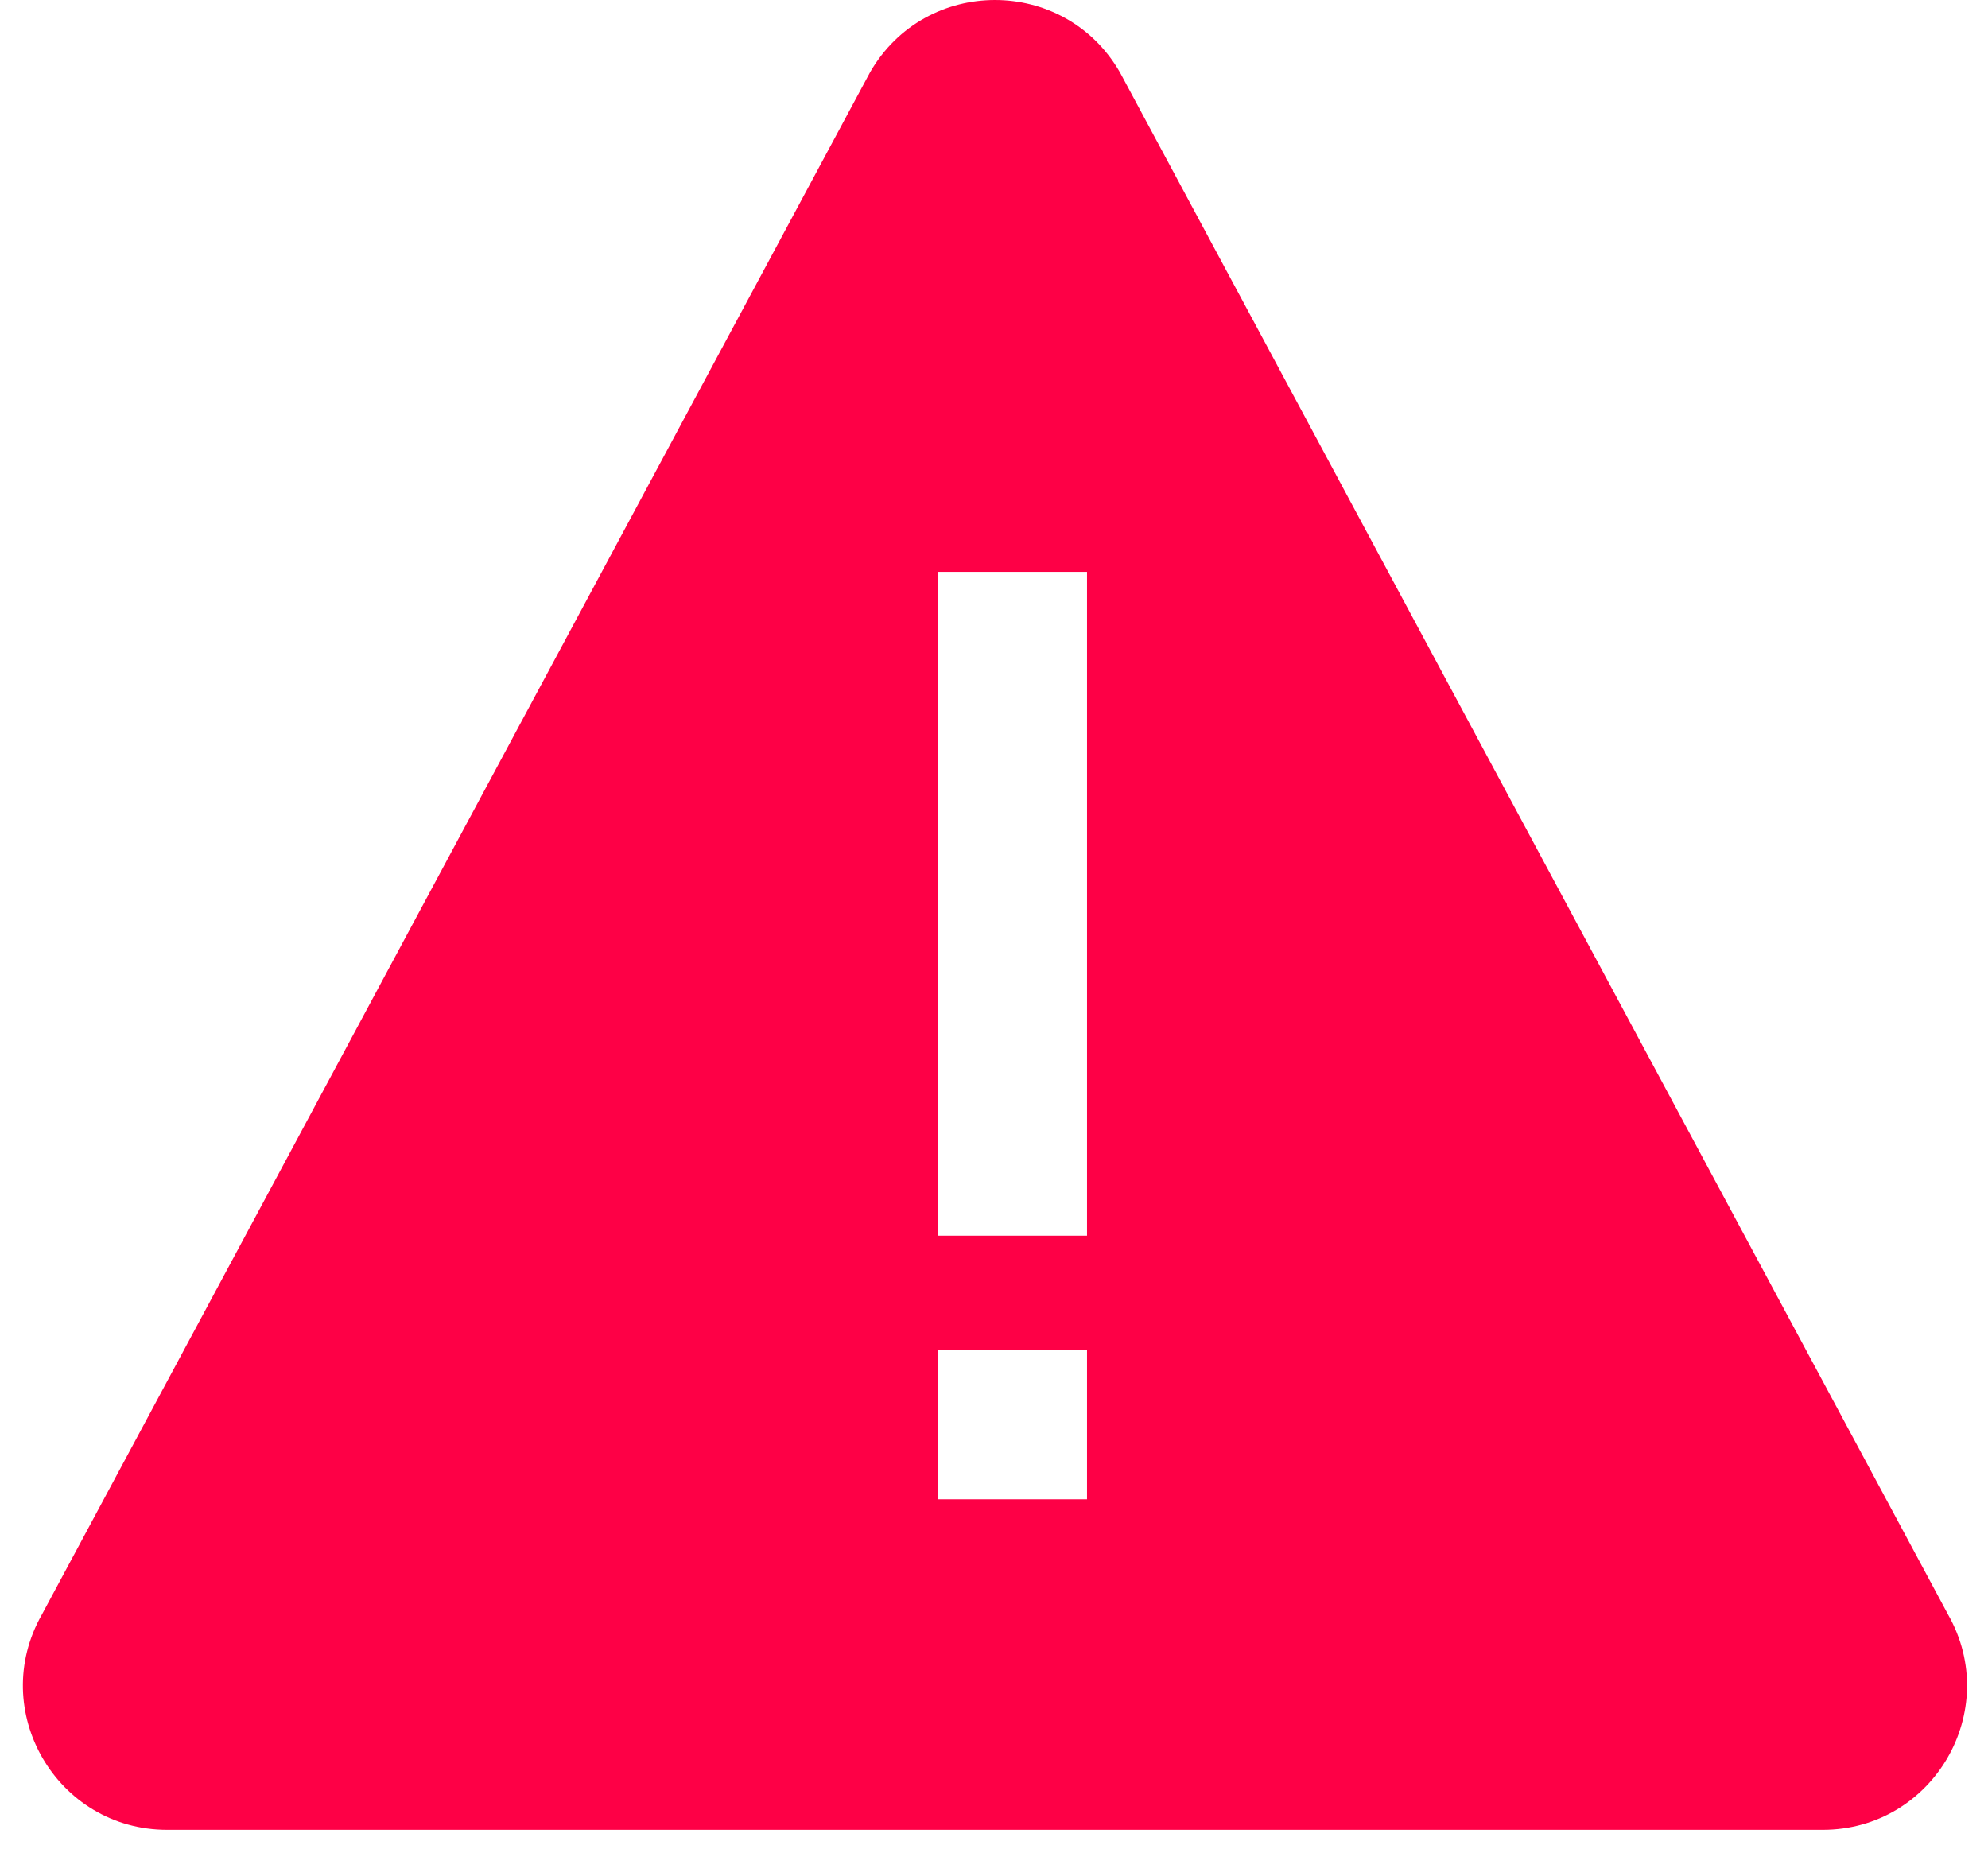 <svg width="57" height="53" viewBox="0 0 57 53" fill="none" xmlns="http://www.w3.org/2000/svg">
<path d="M55.854 46.287L32.13 2.11L32.106 2.066C30.516 -0.687 26.542 -0.69 24.95 2.066L24.938 2.088L1.202 46.287C-0.363 49.04 1.624 52.46 4.794 52.46H52.262C55.429 52.459 57.42 49.042 55.854 46.287ZM31.167 42.984H26.889V38.705H31.167V42.984ZM31.167 35.427H26.889V16.394H31.167V35.427Z" fill="#FE0046"/>
</svg>
